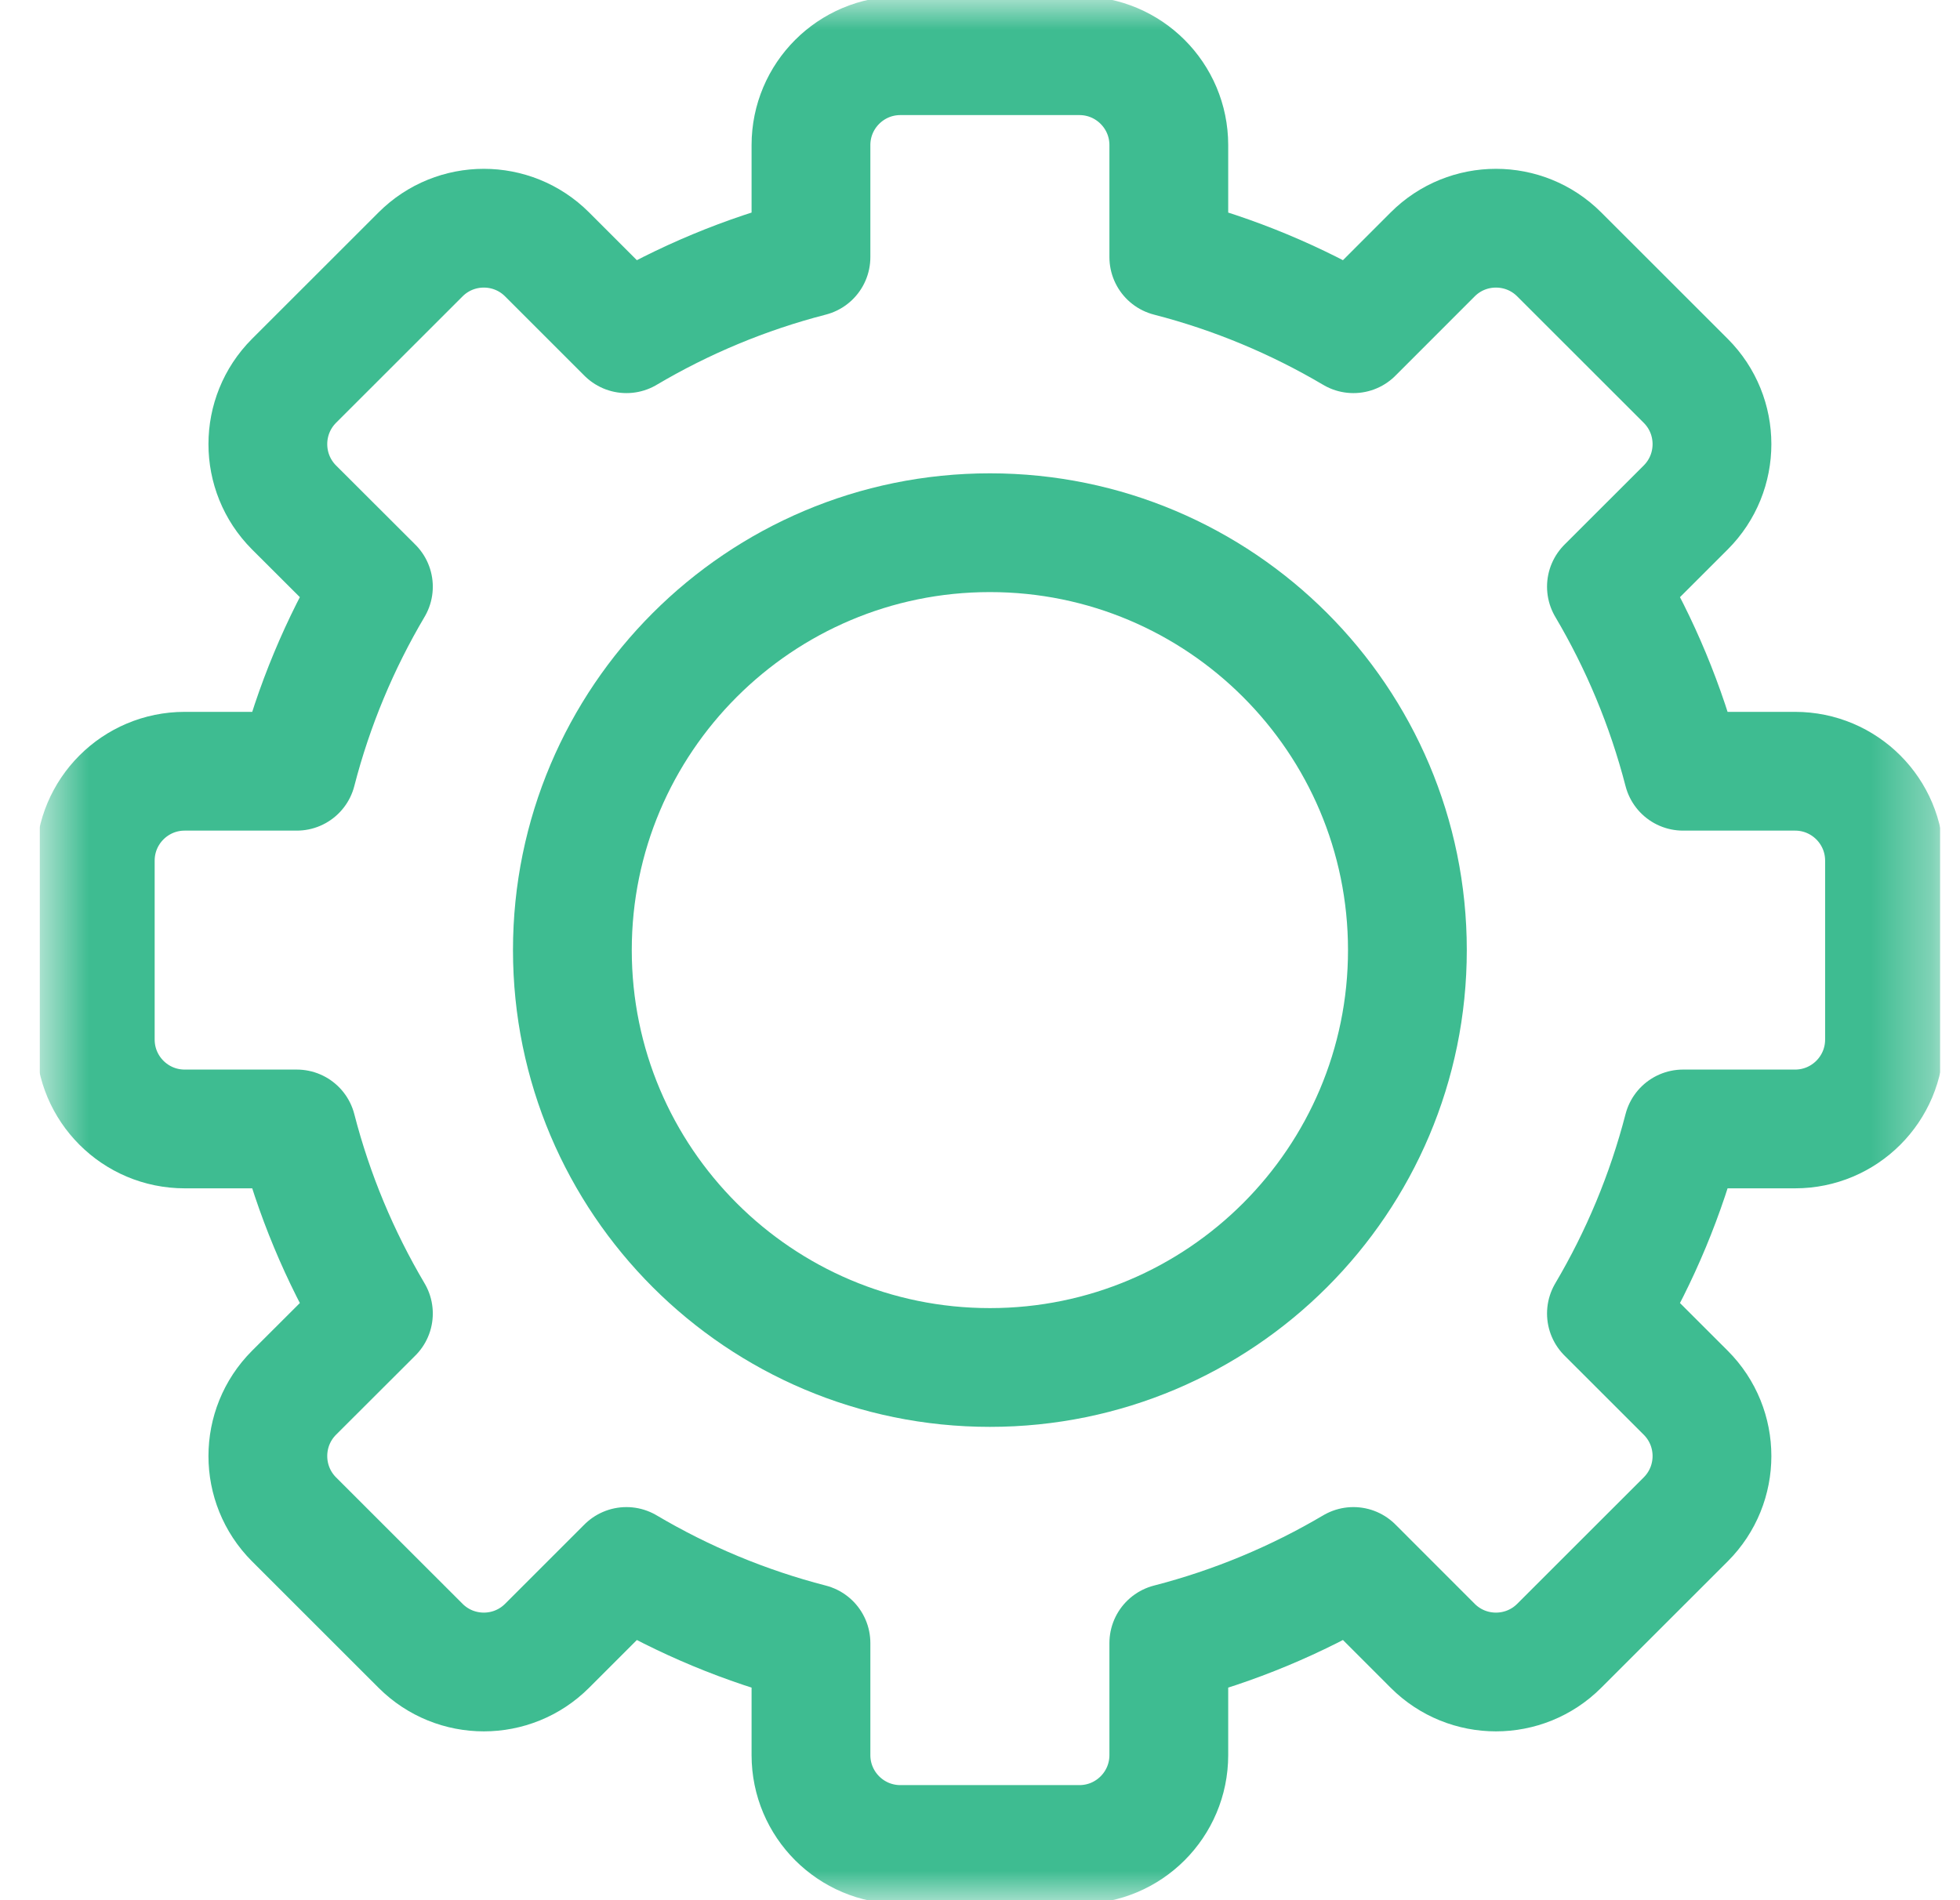 <?xml version="1.0" encoding="UTF-8"?> <svg xmlns="http://www.w3.org/2000/svg" width="33" height="32" viewBox="0 0 33 32" fill="none"><g clip-path="url(#clip0_277_663)"><mask id="mask0_277_663" style="mask-type:luminance" maskUnits="userSpaceOnUse" x="0" y="0" width="33" height="32"><path d="M0.667 1.90735e-06H32.667V32H0.667V1.90735e-06Z" fill="white"></path></mask><g mask="url(#mask0_277_663)"><path d="M13.654 4.33V2.444C13.654 1.612 14.328 0.938 15.16 0.938H18.173C19.005 0.938 19.679 1.612 19.679 2.444V4.33C20.784 4.615 21.828 5.053 22.787 5.62C22.787 5.62 23.48 4.926 24.122 4.284C24.71 3.696 25.664 3.696 26.252 4.284C26.903 4.935 27.732 5.763 28.383 6.414C28.971 7.003 28.971 7.956 28.383 8.545C27.741 9.186 27.047 9.88 27.047 9.88C27.614 10.839 28.051 11.882 28.337 12.988H30.223C31.055 12.988 31.729 13.662 31.729 14.494V17.506C31.729 18.338 31.055 19.012 30.223 19.012H28.337C28.051 20.118 27.614 21.161 27.047 22.12C27.047 22.12 27.741 22.814 28.383 23.455C28.971 24.044 28.971 24.997 28.383 25.586C27.732 26.236 26.903 27.065 26.252 27.716C25.664 28.304 24.71 28.304 24.122 27.716C23.48 27.074 22.787 26.38 22.787 26.38C21.828 26.947 20.784 27.385 19.679 27.67V29.556C19.679 30.388 19.005 31.062 18.173 31.062H15.16C14.328 31.062 13.654 30.388 13.654 29.556V27.67C12.549 27.385 11.505 26.947 10.547 26.38C10.547 26.38 9.853 27.074 9.211 27.716C8.623 28.304 7.669 28.304 7.081 27.716C6.43 27.065 5.601 26.236 4.95 25.586C4.363 24.997 4.363 24.044 4.95 23.455C5.593 22.814 6.287 22.12 6.287 22.12C5.72 21.161 5.282 20.118 4.997 19.012H3.11C2.278 19.012 1.604 18.338 1.604 17.506V14.494C1.604 13.662 2.278 12.988 3.11 12.988H4.997C5.282 11.882 5.72 10.839 6.287 9.88C6.287 9.88 5.593 9.186 4.95 8.545C4.363 7.956 4.363 7.003 4.95 6.414C5.601 5.763 6.43 4.935 7.081 4.284C7.669 3.696 8.623 3.696 9.211 4.284C9.853 4.926 10.547 5.62 10.547 5.62C11.505 5.053 12.549 4.615 13.654 4.33Z" stroke="#3EBC91" stroke-width="2" stroke-miterlimit="10" stroke-linecap="round" stroke-linejoin="round"></path><path d="M16.667 8.971C20.546 8.971 23.696 12.12 23.696 16C23.696 19.88 20.546 23.029 16.667 23.029C12.787 23.029 9.637 19.88 9.637 16C9.637 12.12 12.787 8.971 16.667 8.971Z" stroke="#3EBC91" stroke-width="2" stroke-miterlimit="10" stroke-linecap="round" stroke-linejoin="round"></path></g></g><defs><clipPath id="clip0_277_663"><rect width="32" height="32" fill="white" transform="translate(0.667)"></rect></clipPath></defs></svg> 